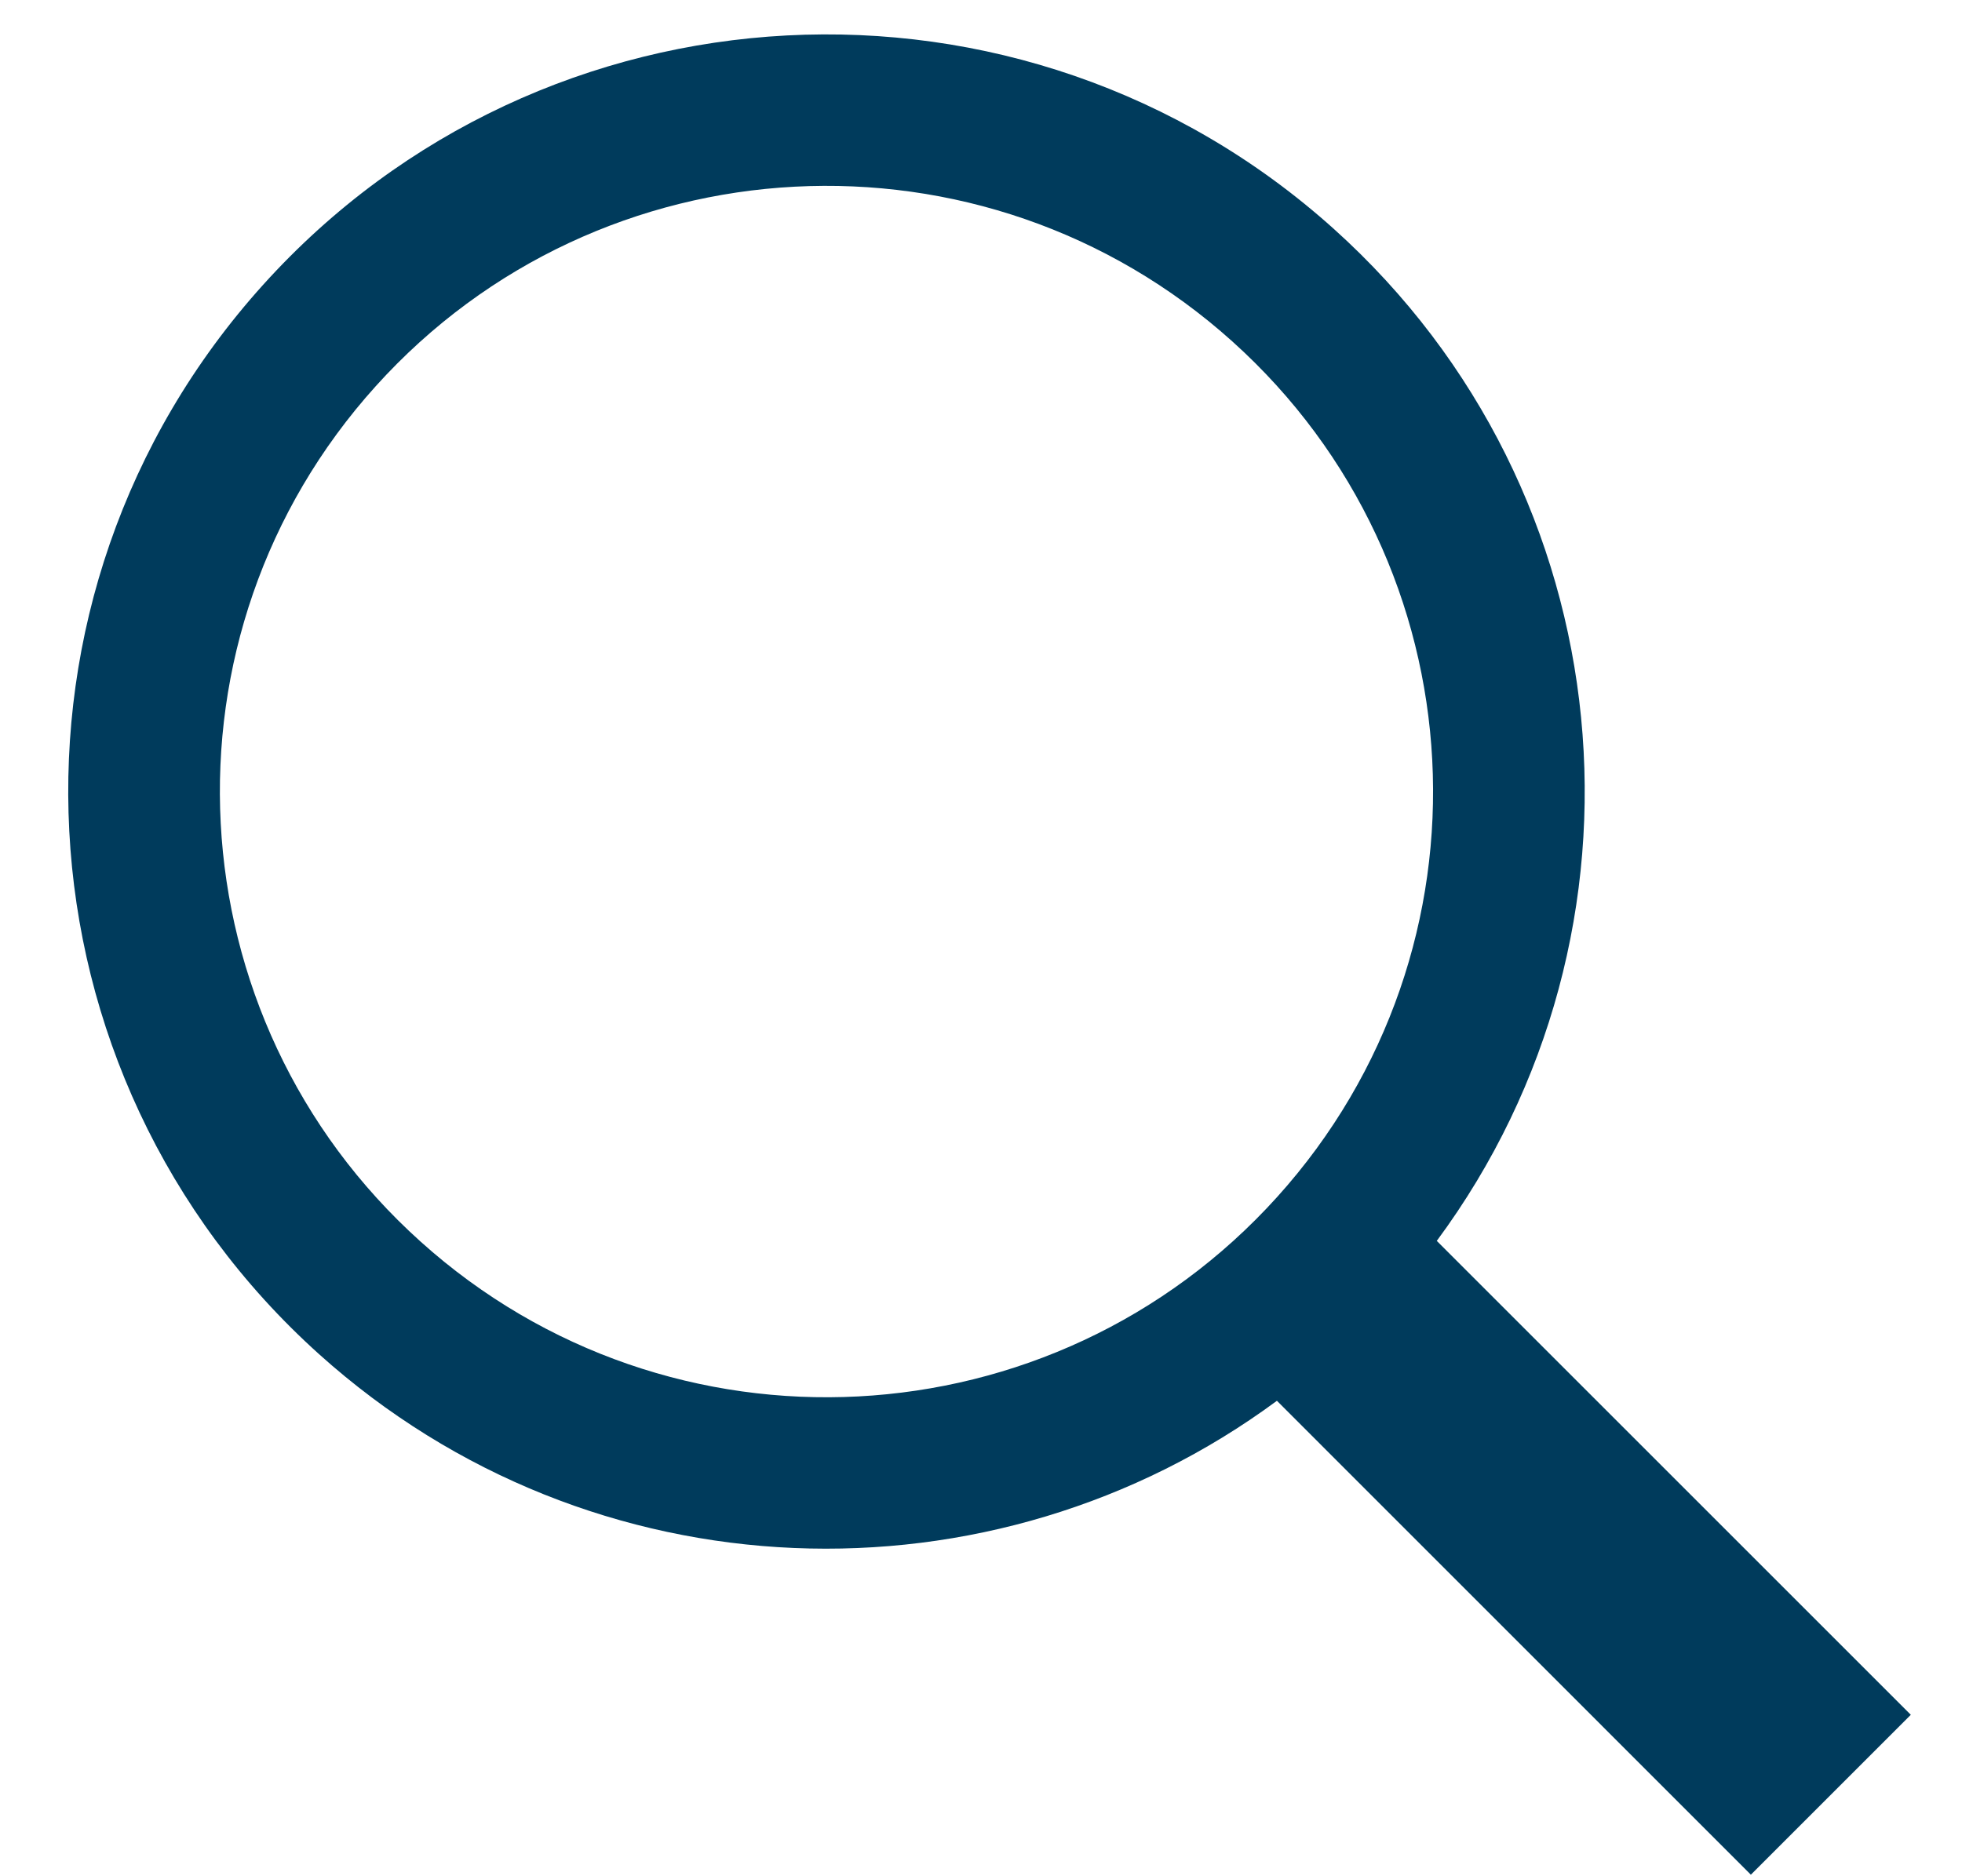 <?xml version="1.0" encoding="UTF-8"?>
<svg width="23px" height="22px" viewBox="0 0 23 22" version="1.1" xmlns="http://www.w3.org/2000/svg" xmlns:xlink="http://www.w3.org/1999/xlink">
    <!-- Generator: Sketch 46.2 (44496) - http://www.bohemiancoding.com/sketch -->
    <title>Search Icon Copy</title>
    <desc>Created with Sketch.</desc>
    <defs></defs>
    <g id="Designs" stroke="none" stroke-width="1" fill="none" fill-rule="evenodd">
        <g id="Homepage" transform="translate(-994, -44)" fill-rule="nonzero" fill="#003B5C">
            <path d="M1008.969,60.425 C1005.642,62.883 1000.936,62.752 997.741,59.879 C994.093,56.598 993.798,50.985 997.083,47.341 C1000.368,43.697 1005.988,43.403 1009.636,46.684 C1013.067,49.769 1013.532,54.917 1010.843,58.55 L1016.4,64.107 L1014.525,65.982 L1008.969,60.425 Z M1008.973,58.034 L1008.973,58.034 C1011.601,55.119 1011.365,50.628 1008.447,48.004 C1005.528,45.379 1001.032,45.614 998.404,48.529 C995.776,51.444 996.012,55.935 998.931,58.559 C1001.849,61.184 1006.345,60.949 1008.973,58.034 Z" id="Search-Icon-Copy"></path>
        </g>
    </g>
</svg>